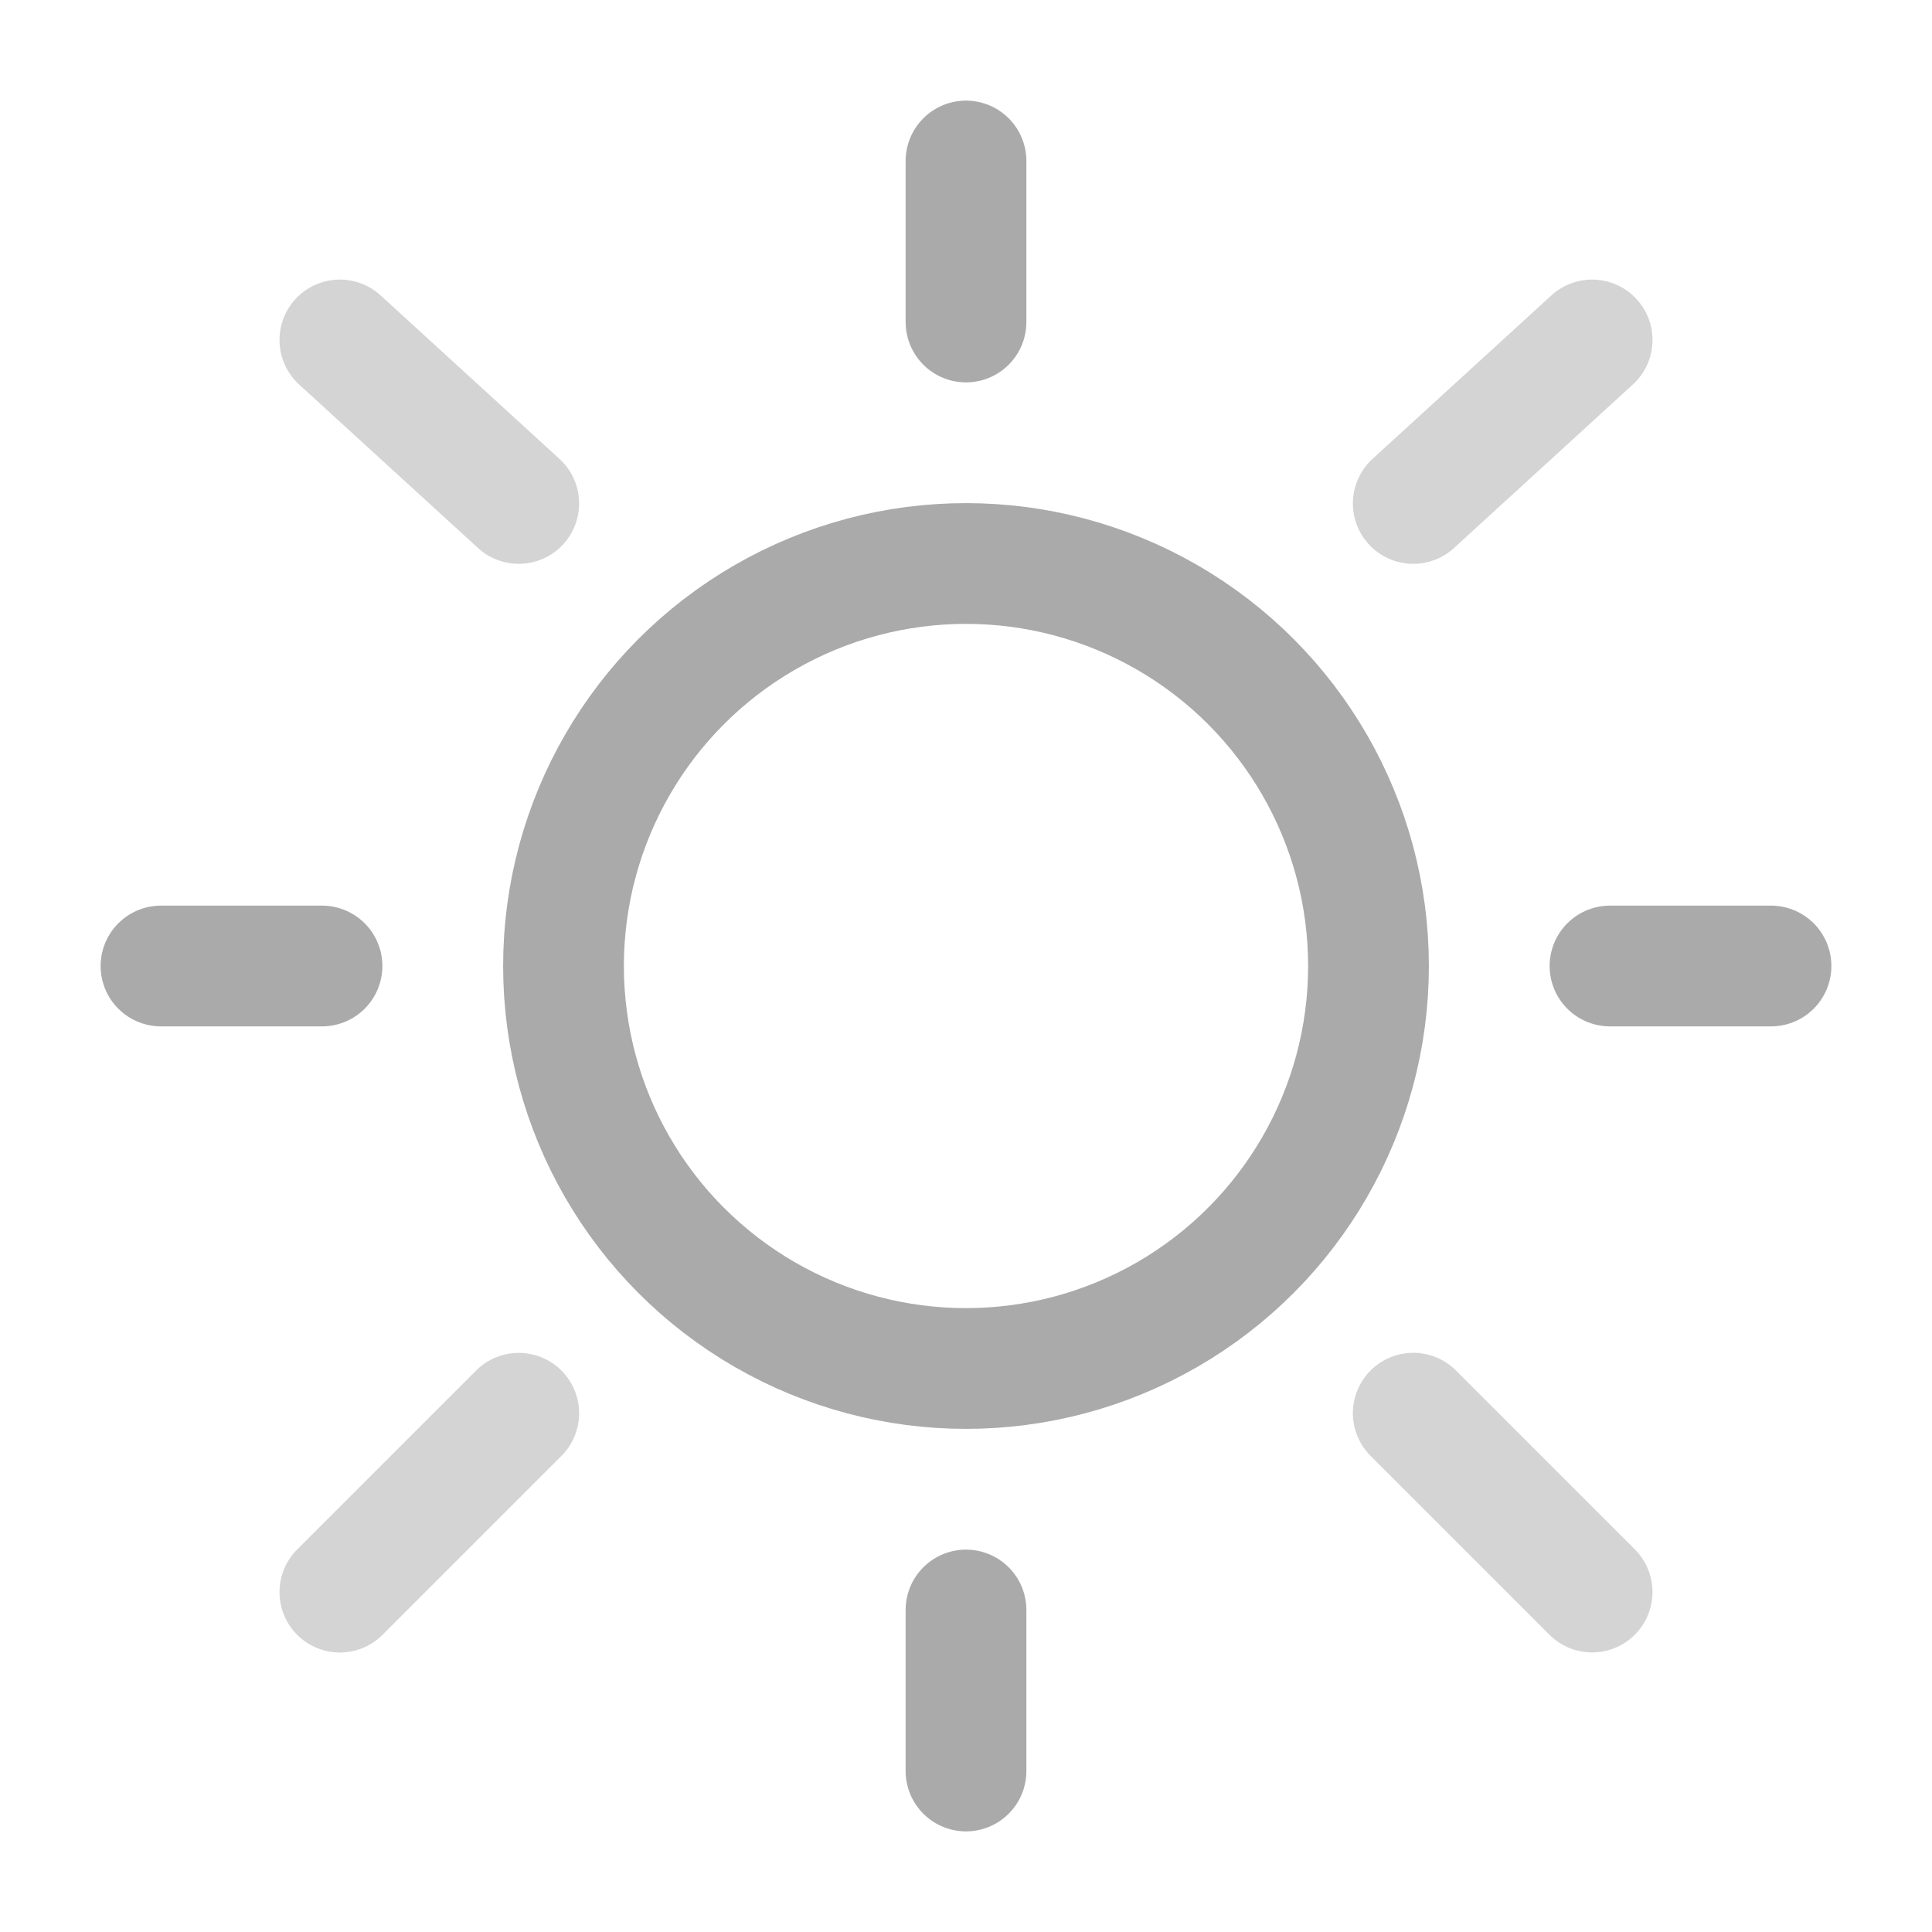 <?xml version="1.0" encoding="UTF-8"?> <svg xmlns="http://www.w3.org/2000/svg" width="800px" height="800px" viewBox="0 0 24 24" fill="none"><g id="SVGRepo_bgCarrier" stroke-width="0"></g><g id="SVGRepo_tracerCarrier" stroke-linecap="round" stroke-linejoin="round"></g><g id="SVGRepo_iconCarrier"><circle cx="12" cy="12" r="5" stroke="#aaaaaa" stroke-width="1.5"></circle><path d="M12 2V4" stroke="#aaaaaa" stroke-width="1.5" stroke-linecap="round"></path><path d="M12 20V22" stroke="#aaaaaa" stroke-width="1.5" stroke-linecap="round"></path><path d="M4 12L2 12" stroke="#aaaaaa" stroke-width="1.5" stroke-linecap="round"></path><path d="M22 12L20 12" stroke="#aaaaaa" stroke-width="1.5" stroke-linecap="round"></path><path opacity="0.5" d="M19.778 4.223L17.556 6.254" stroke="#aaaaaa" stroke-width="1.5" stroke-linecap="round"></path><path opacity="0.5" d="M4.222 4.223L6.444 6.254" stroke="#aaaaaa" stroke-width="1.5" stroke-linecap="round"></path><path opacity="0.5" d="M6.444 17.556L4.222 19.778" stroke="#aaaaaa" stroke-width="1.5" stroke-linecap="round"></path><path opacity="0.5" d="M19.778 19.777L17.556 17.555" stroke="#aaaaaa" stroke-width="1.5" stroke-linecap="round"></path></g></svg> 